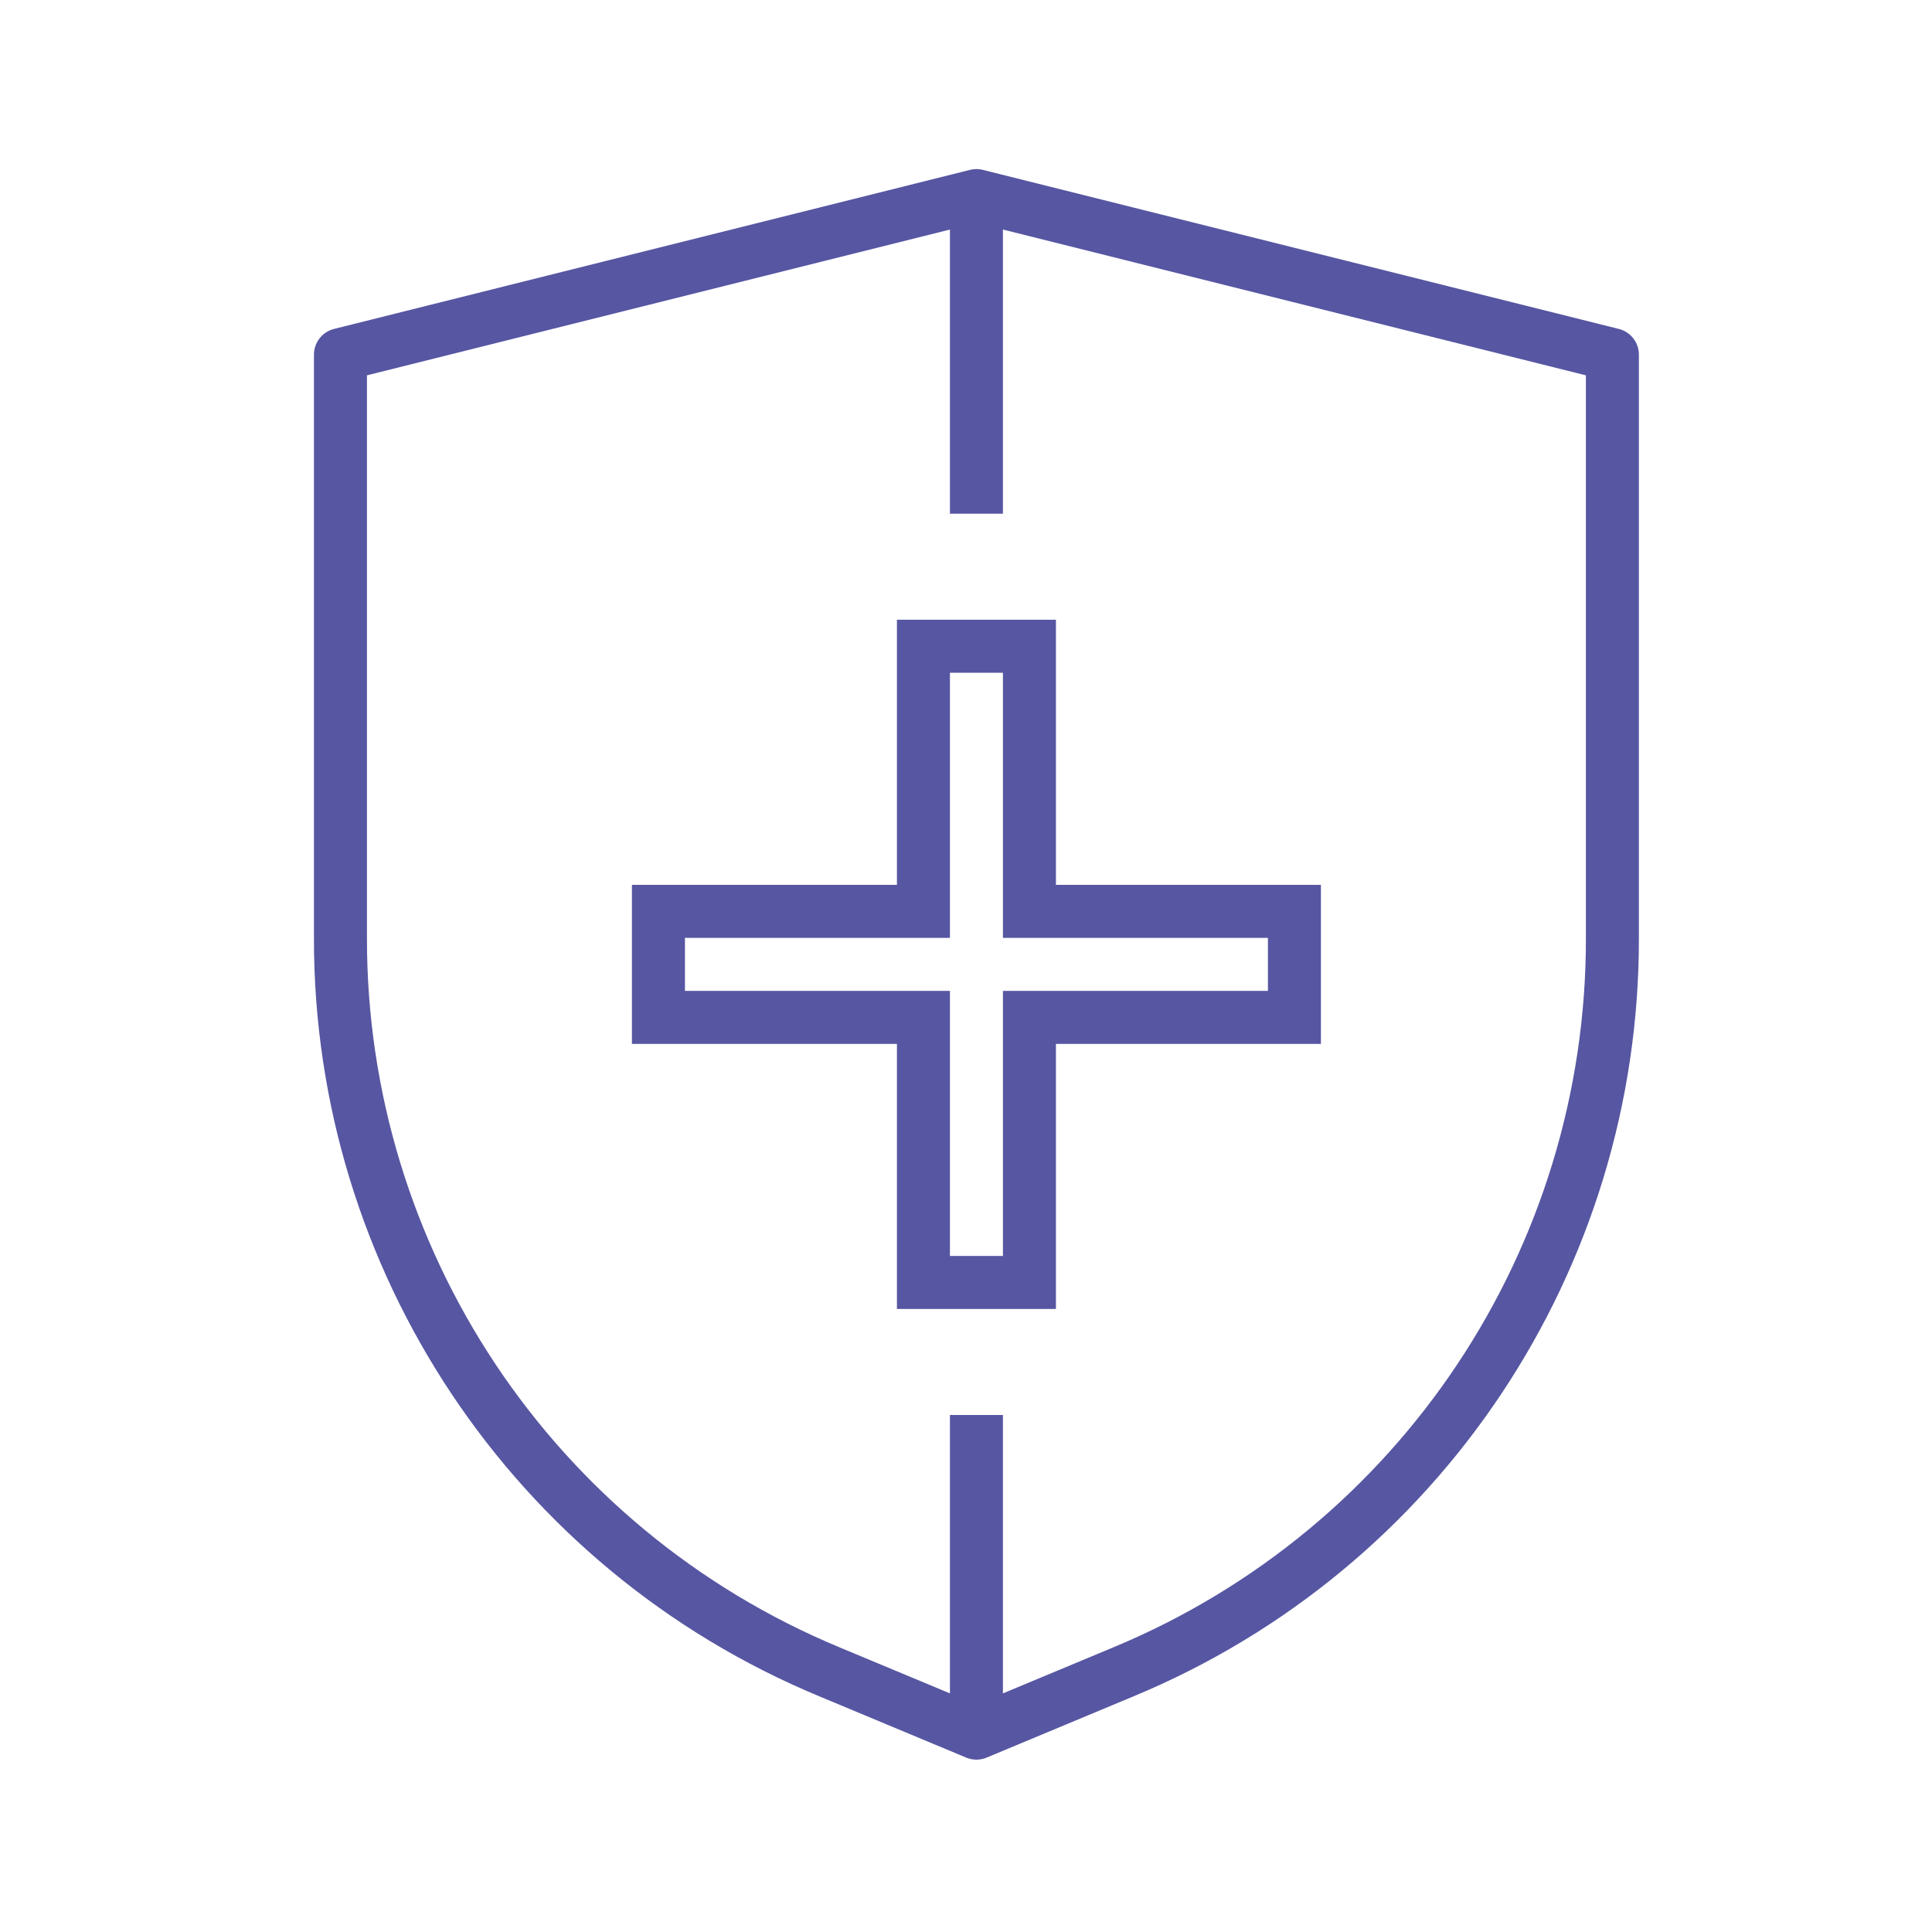 <?xml version="1.0" encoding="UTF-8"?>
<svg width="80px" height="80px" viewBox="0 0 80 80" version="1.1" xmlns="http://www.w3.org/2000/svg" xmlns:xlink="http://www.w3.org/1999/xlink">
    <!-- Generator: Sketch 54 (76480) - https://sketchapp.com -->
    <title>topup HEALTH INSURANCE</title>
    <desc>Created with Sketch.</desc>
    <g id="topup-HEALTH-INSURANCE" stroke="none" stroke-width="1" fill="none" fill-rule="evenodd">
        <path d="M67.032,13.62 C67.52,13.742 67.863,14.181 67.863,14.685 L67.863,38.835 C67.887,52.578 59.623,64.979 46.933,70.243 L40.854,72.779 C40.584,72.892 40.28,72.892 40.009,72.779 L33.931,70.243 C21.241,64.979 12.977,52.578 13,38.835 L13,14.685 C13.001,14.181 13.343,13.742 13.832,13.62 L40.166,7.034 C40.34,6.989 40.523,6.989 40.697,7.034 L67.032,13.62 Z M65.669,38.835 L65.669,15.542 L41.529,9.505 L41.529,21.271 L39.335,21.271 L39.335,9.505 L15.195,15.542 L15.195,38.835 C15.174,51.691 22.904,63.293 34.775,68.218 L39.335,70.119 L39.335,58.593 L41.529,58.593 L41.529,70.119 L46.088,68.218 C57.959,63.293 65.69,51.691 65.669,38.835 Z M37.14,25.662 L43.724,25.662 L43.724,36.639 L54.696,36.639 L54.696,43.225 L43.724,43.225 L43.724,54.202 L37.14,54.202 L37.14,43.225 L26.167,43.225 L26.167,36.639 L37.14,36.639 L37.14,25.662 Z M52.502,38.835 L41.529,38.835 L41.529,27.857 L39.335,27.857 L39.335,38.835 L28.362,38.835 L28.362,41.03 L39.335,41.03 L39.335,52.007 L41.529,52.007 L41.529,41.03 L52.502,41.03 L52.502,38.835 Z" id="Combined-Shape" fill="#5756A2" fill-rule="nonzero"></path>
    </g>
</svg>